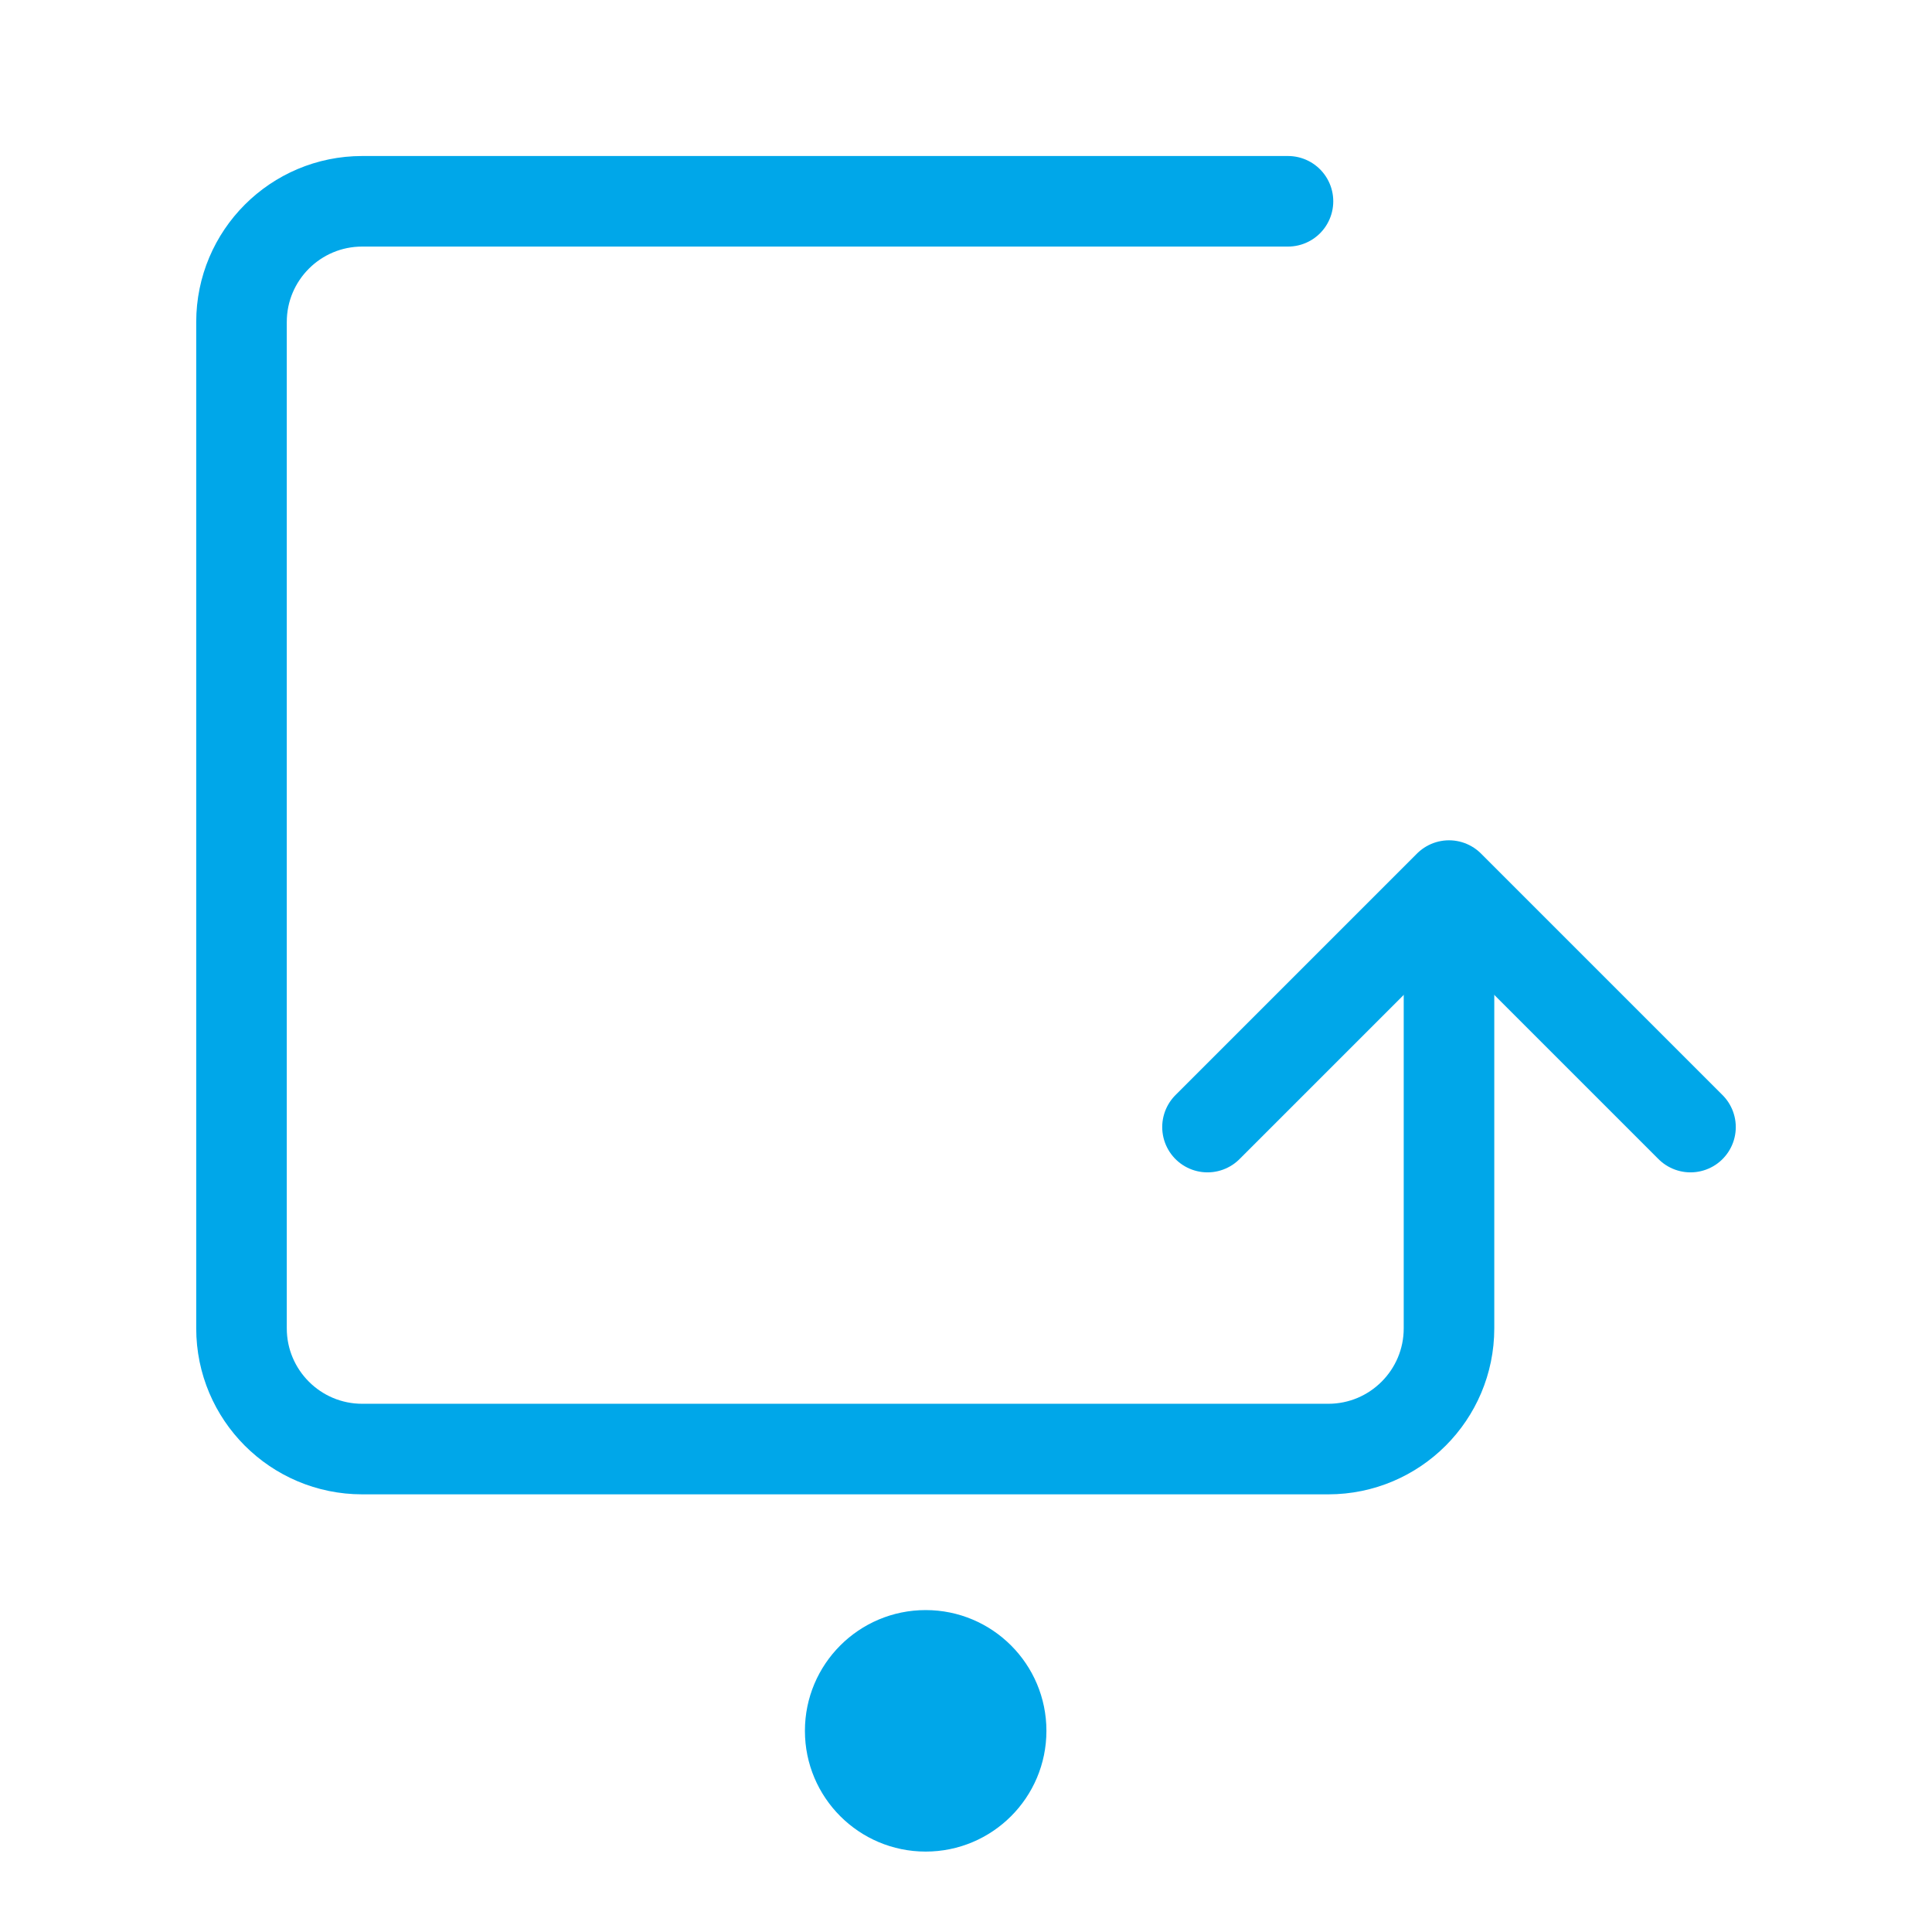 <svg width="32" height="32" viewBox="0 0 32 32" fill="none" xmlns="http://www.w3.org/2000/svg">
<path d="M21.333 3.334H6C4.895 3.334 4 4.229 4 5.334V22.001C4 23.105 4.895 24.001 6 24.001H22C23.105 24.001 24 23.105 24 22.001V16.001" stroke="#00A7E9" stroke-width="1.5" stroke-linecap="round"/>
<path d="M28 18.668L24 14.668L20 18.668" stroke="#00A7E9" stroke-width="1.5" stroke-linecap="round" stroke-linejoin="round"/>
<ellipse cx="15.332" cy="28.668" rx="2" ry="2" fill="#00A7E9"/>
</svg>
